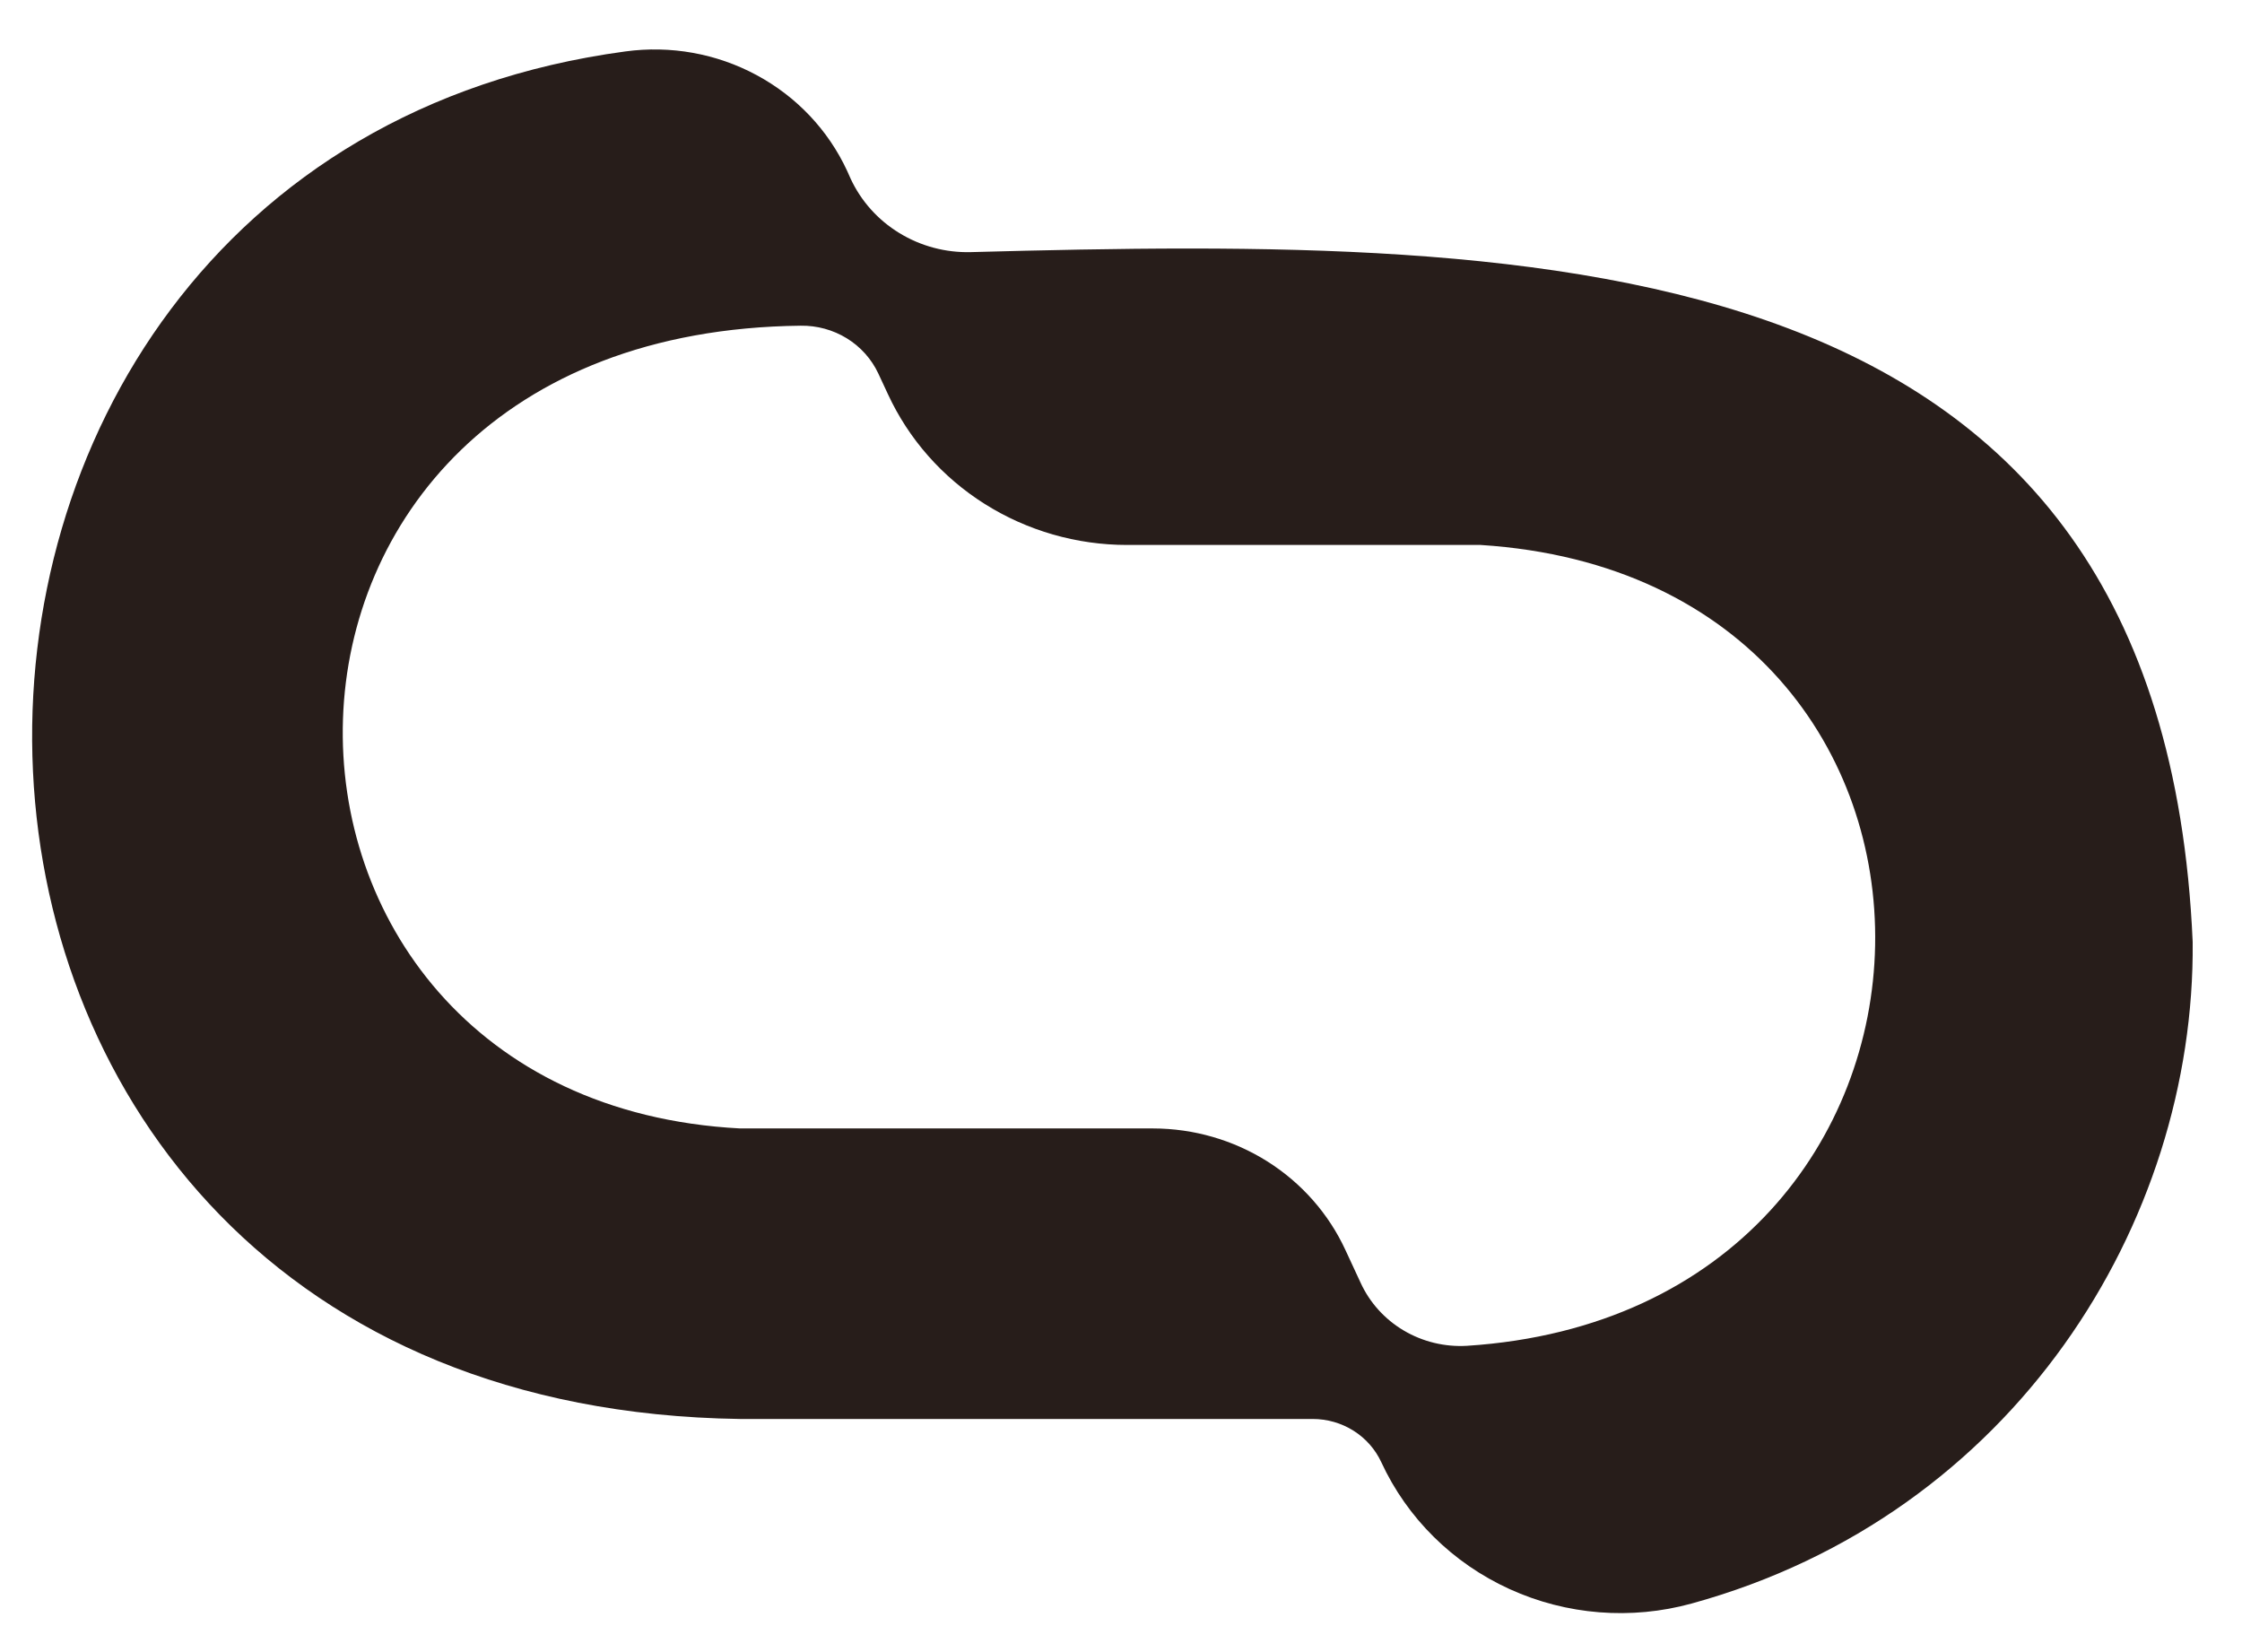<svg xmlns="http://www.w3.org/2000/svg" width="38" height="28" viewBox="0 0 38 28" fill="none"><path d="M16.454 4.273C16.026 4.284 15.604 4.171 15.242 3.949C14.879 3.727 14.592 3.406 14.416 3.025L14.357 2.893C14.038 2.205 13.5 1.636 12.822 1.272C12.145 0.907 11.365 0.767 10.598 0.872C-3.197 2.728 -3.025 23.828 12.54 24.049H22.249C22.495 24.049 22.735 24.118 22.941 24.248C23.148 24.378 23.311 24.564 23.412 24.782C23.85 25.73 24.622 26.493 25.586 26.932C26.551 27.372 27.646 27.459 28.671 27.177C34.136 25.675 37.208 20.724 37.164 15.966C36.647 4.094 26.318 4.007 16.454 4.273ZM24.863 22.809C24.487 22.831 24.113 22.74 23.791 22.549C23.469 22.358 23.215 22.076 23.061 21.74L22.803 21.184C22.52 20.572 22.062 20.051 21.484 19.686C20.906 19.321 20.232 19.126 19.543 19.125H12.544C3.468 18.65 3.329 5.634 13.571 5.52C13.847 5.516 14.119 5.59 14.353 5.734C14.587 5.878 14.772 6.086 14.887 6.331L15.049 6.679C15.401 7.441 15.97 8.087 16.69 8.541C17.409 8.994 18.247 9.236 19.103 9.236H25.095C34.177 9.817 33.922 22.226 24.863 22.809Z" fill="#271D1A"></path></svg>